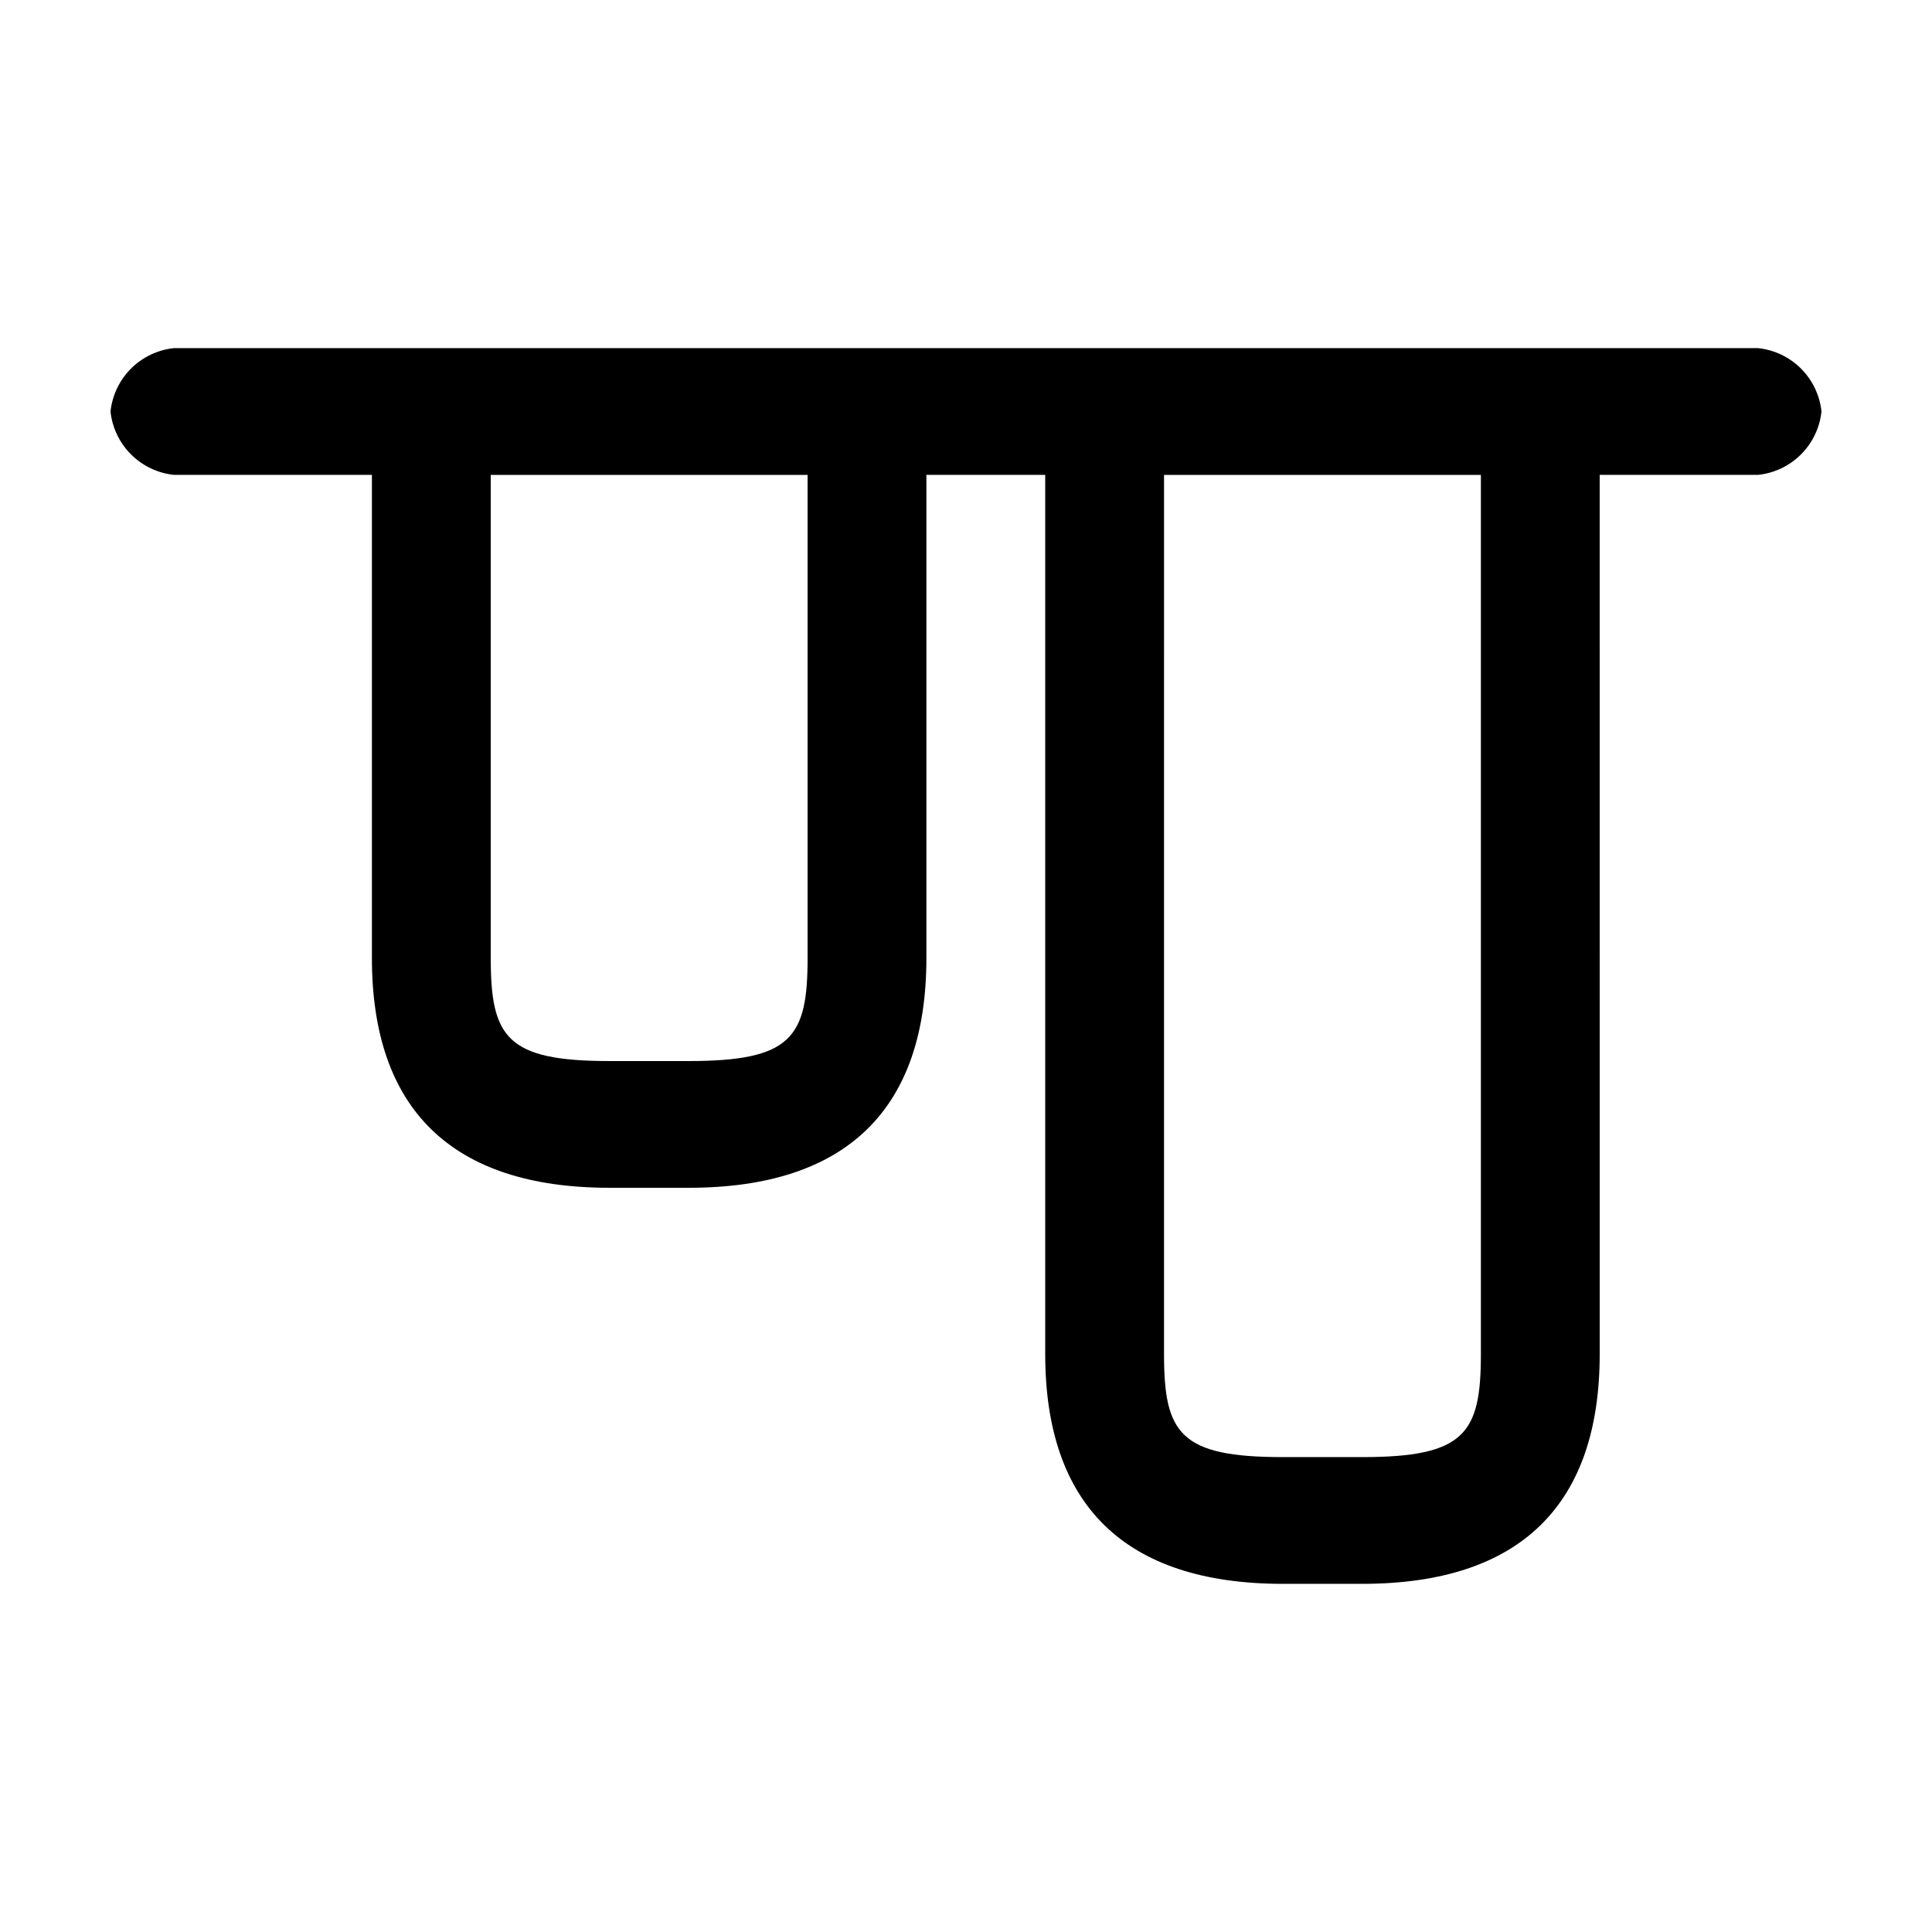 <?xml version="1.0" encoding="UTF-8"?>
<!-- Uploaded to: SVG Find, www.svgrepo.com, Generator: SVG Find Mixer Tools -->
<svg fill="#000000" width="800px" height="800px" version="1.1" viewBox="144 144 512 512" xmlns="http://www.w3.org/2000/svg">
 <path d="m609.92 236.26h-419.84c-4.297 0.453-8.309 2.371-11.367 5.426-3.055 3.059-4.969 7.07-5.426 11.367 0.457 4.297 2.371 8.309 5.426 11.363 3.059 3.059 7.07 4.973 11.367 5.43h52.48v128.05c0 39.887 20.992 60.879 62.977 60.879h20.992c41.984 0 62.977-20.992 62.977-60.879v-128.05h31.488v233.01c0 39.887 20.992 60.879 62.977 60.879h20.992c41.984 0 62.977-20.992 62.977-60.879l-0.004-233.01h41.984c4.301-0.457 8.312-2.371 11.367-5.43 3.055-3.055 4.973-7.066 5.426-11.363-0.453-4.297-2.371-8.309-5.426-11.367-3.055-3.055-7.066-4.973-11.367-5.426zm-251.9 161.64c0 20.992-4.199 27.289-31.488 27.289h-20.992c-27.289 0-31.488-6.297-31.488-27.289v-128.05h83.969zm178.43 104.96c0 20.992-4.199 27.289-31.488 27.289h-20.996c-27.289 0-31.488-6.297-31.488-27.289l0.004-233.01h83.969z"/>
</svg>